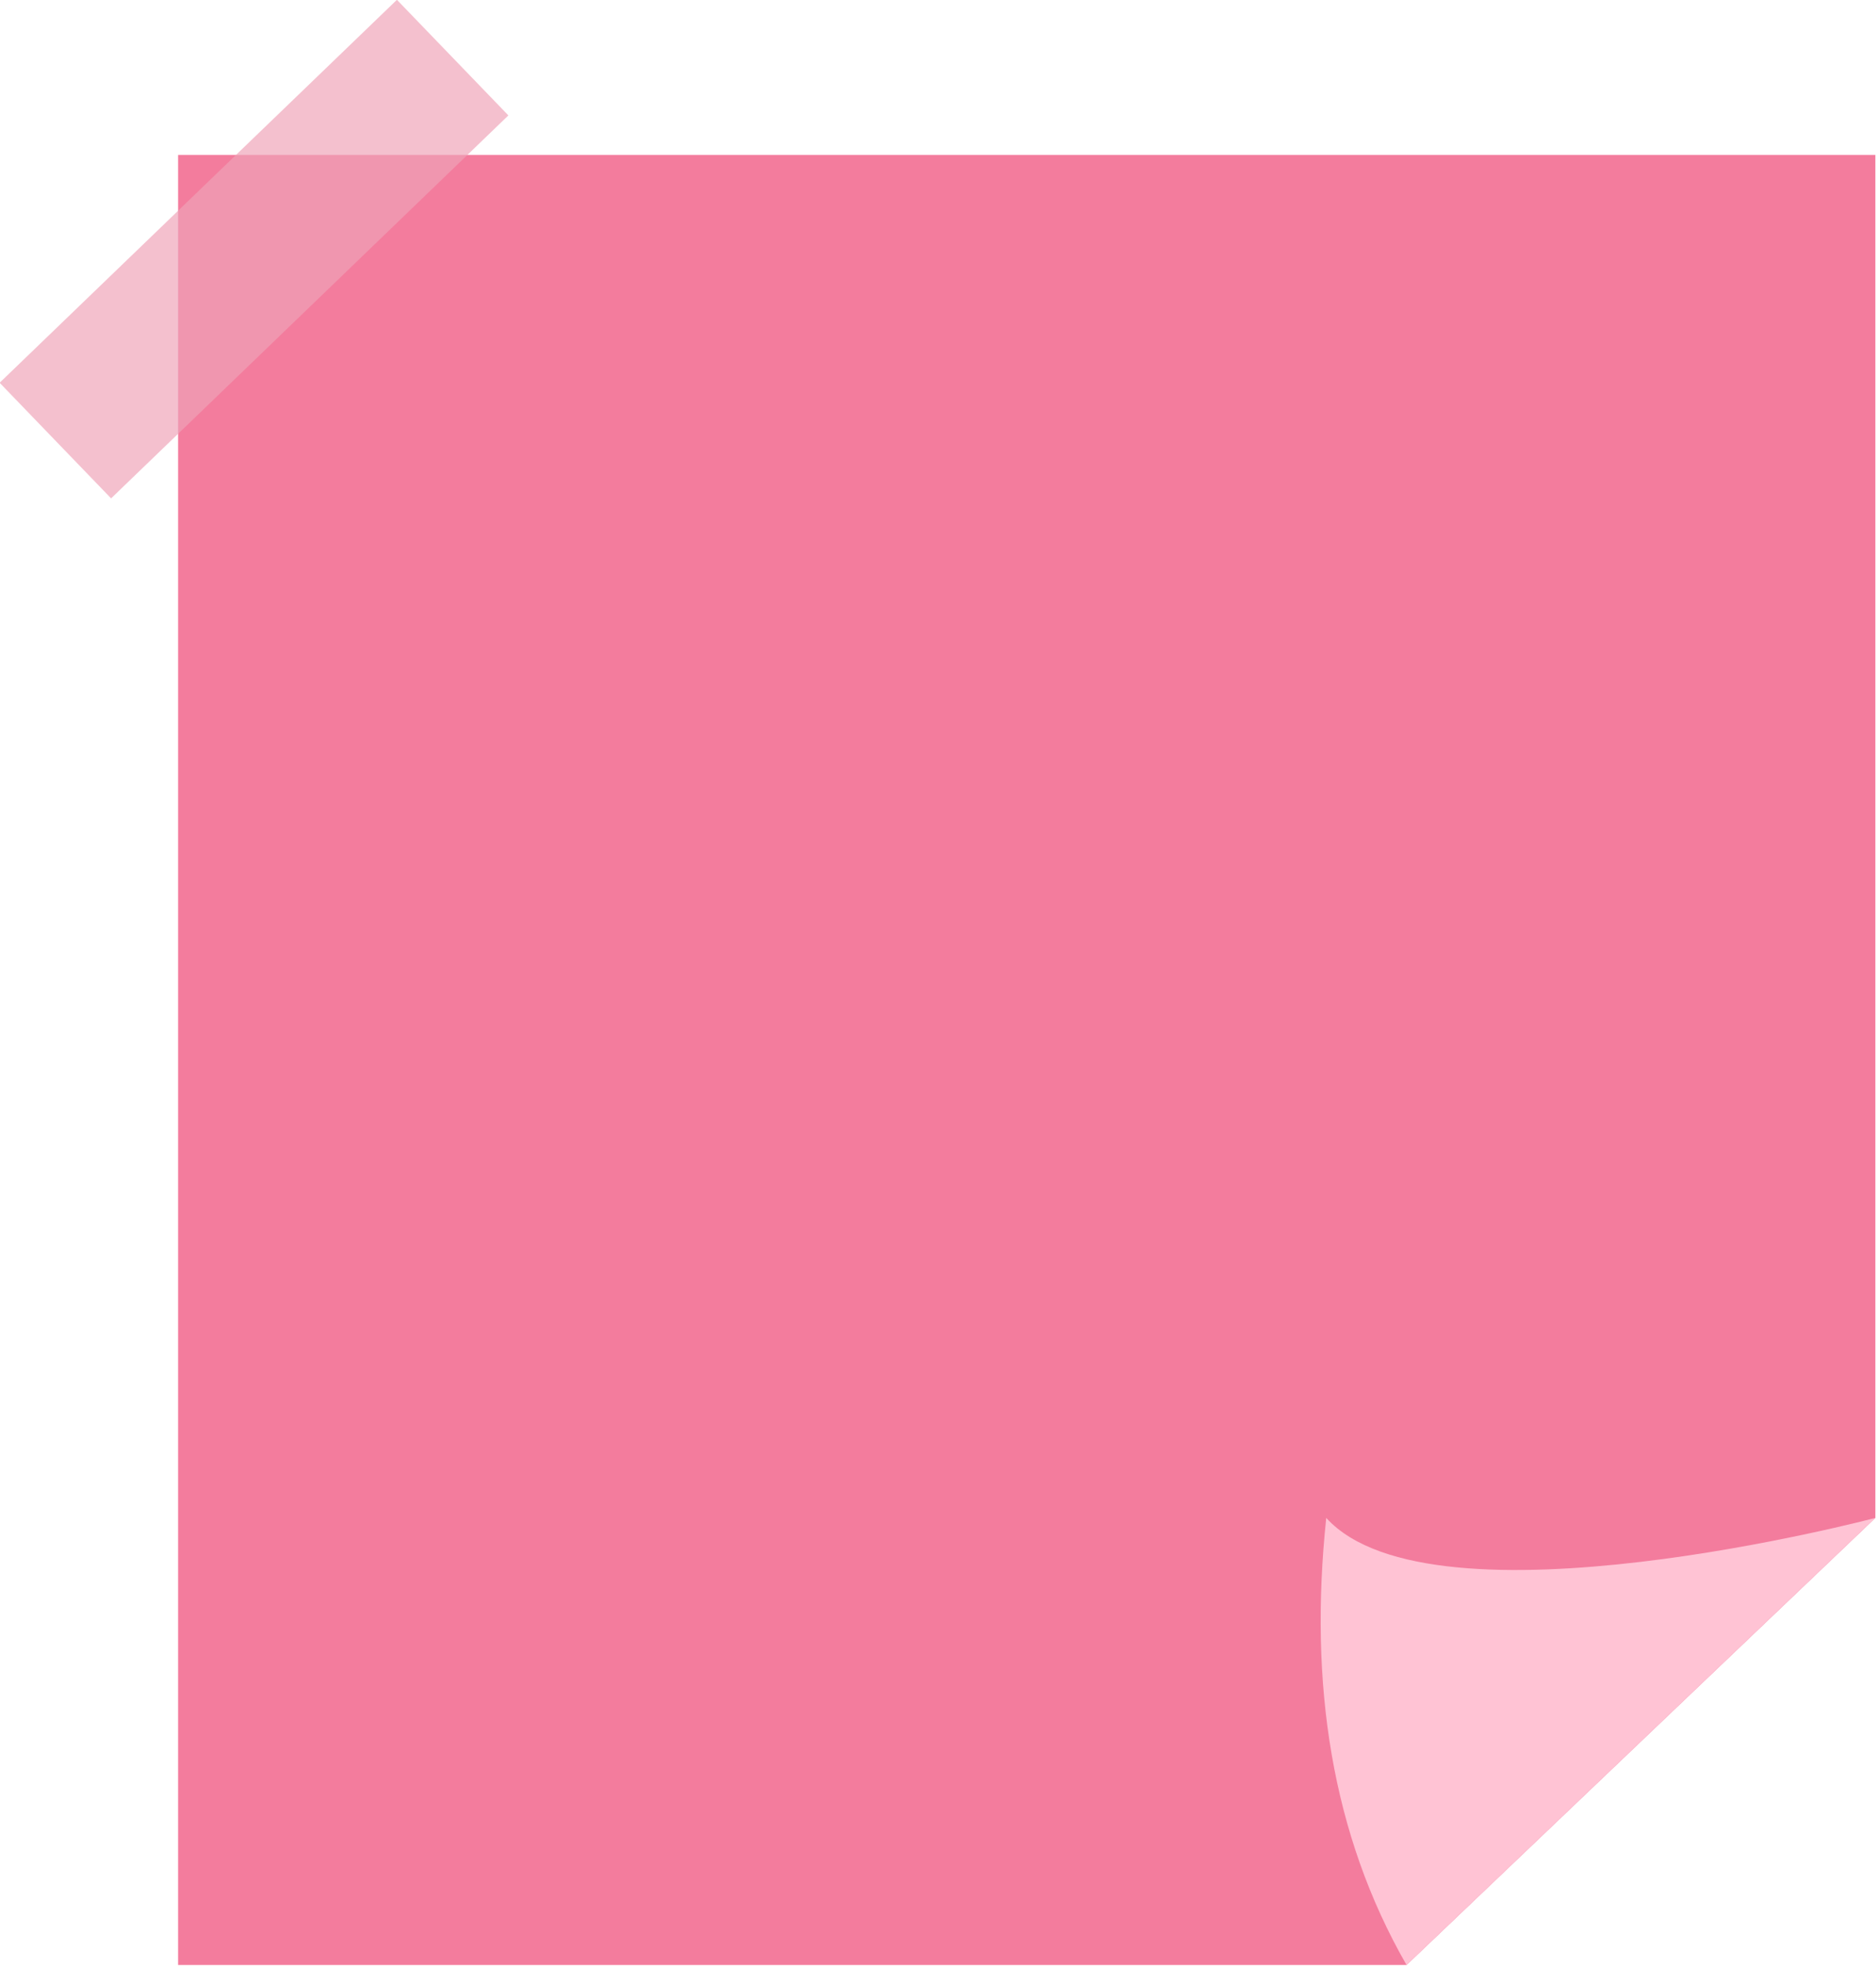 <?xml version="1.0" encoding="UTF-8" standalone="no"?><svg xmlns="http://www.w3.org/2000/svg" xmlns:xlink="http://www.w3.org/1999/xlink" clip-rule="evenodd" fill="#000000" fill-rule="evenodd" height="1435.5" preserveAspectRatio="xMidYMid meet" stroke-linejoin="round" stroke-miterlimit="2" version="1" viewBox="29.0 -35.0 1370.0 1435.5" width="1370" zoomAndPan="magnify"><g><g id="change1_1"><path d="M1111,1405L1327,1199L1327,571L545,571L545,1405L1111,1405Z" fill="#f37c9d" transform="translate(-704.76 -826.889) scale(1.585)"/></g><g id="change2_1"><path d="M1327,1199C1327,1199 1123,1253 1074,1199C1065.96,1275.31 1076.38,1344.69 1111,1405L1327,1199Z" fill="#ffc3d4" transform="translate(-704.76 -826.889) scale(1.585)"/></g><g id="change3_1"><path d="M527 349H601V539H527z" fill="#f0a3b8" fill-opacity="0.68" transform="matrix(1.1 1.141 -1.527 1.472 272.084 -1150.182)"/></g></g></svg>